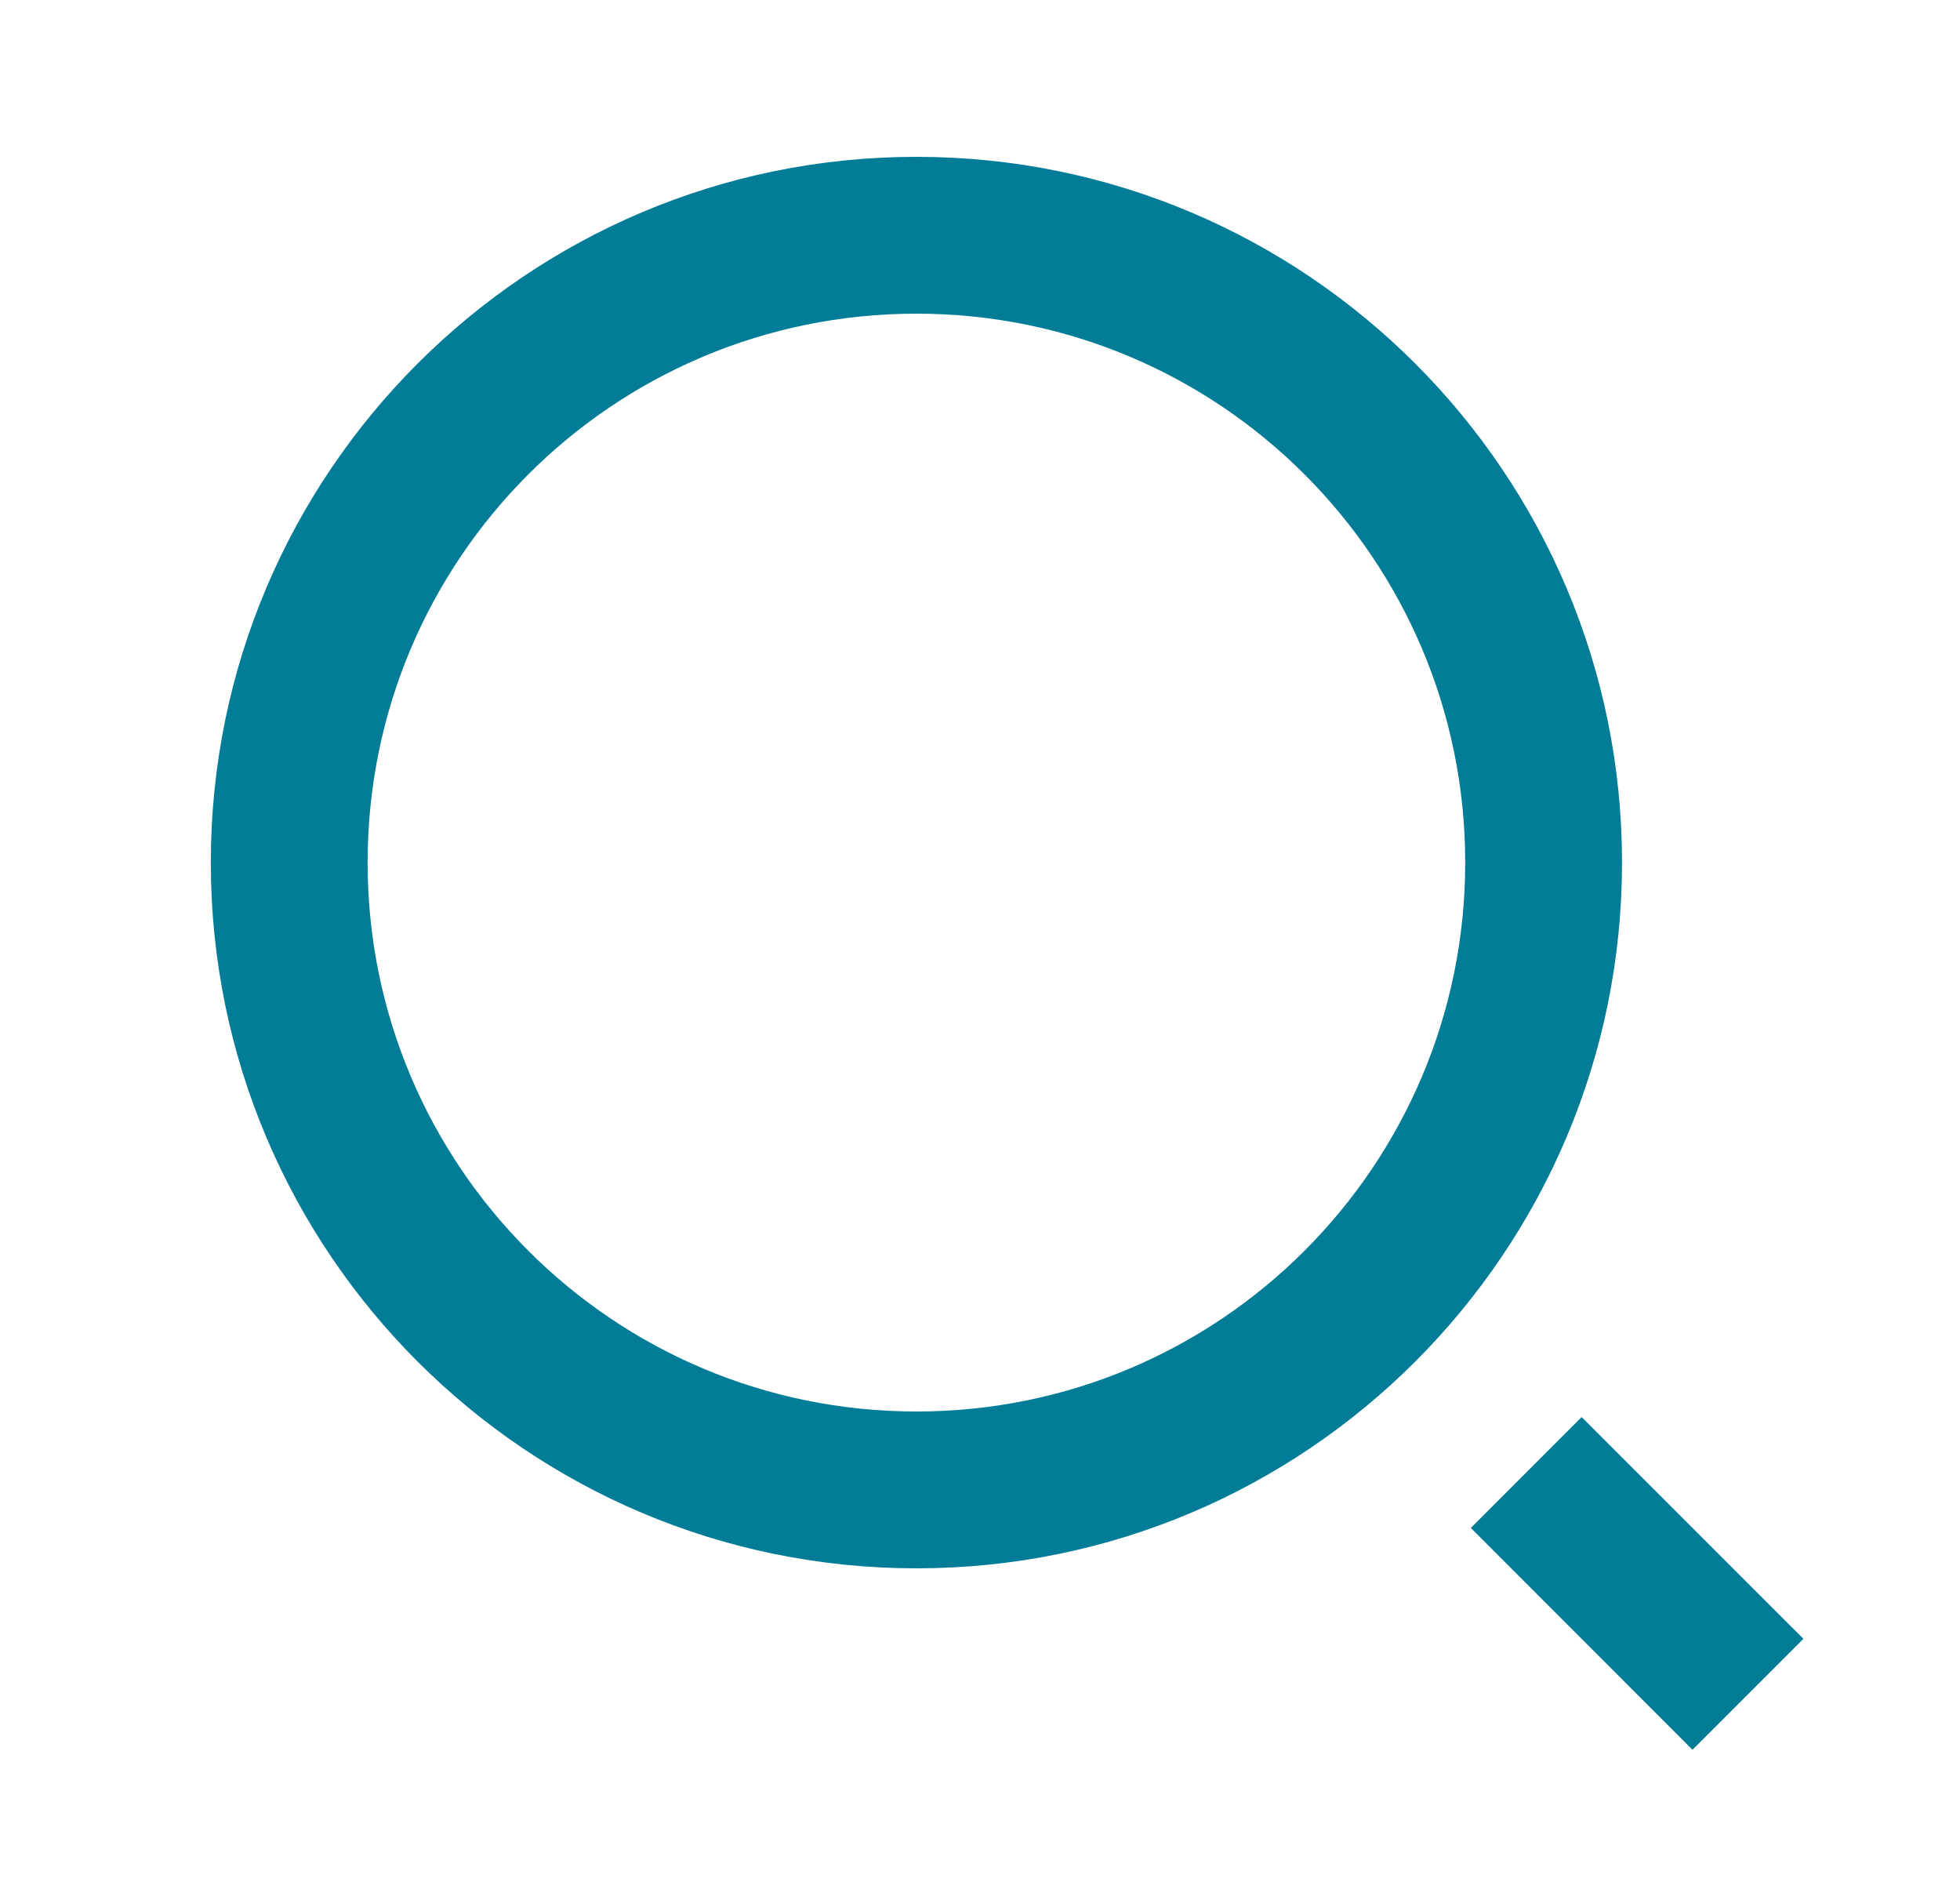 <svg width="25" height="24" viewBox="0 0 25 24" fill="none" xmlns="http://www.w3.org/2000/svg">
<g clip-path="url(#clip0_1950_6519)">
<path d="M11.69 2C16.657 2 20.689 6.032 20.689 11C20.689 15.968 16.657 20 11.69 20C6.721 20 2.689 15.968 2.689 11C2.689 6.032 6.721 2 11.69 2ZM11.69 18C15.556 18 18.689 14.867 18.689 11C18.689 7.132 15.556 4 11.69 4C7.821 4 4.689 7.132 4.689 11C4.689 14.867 7.821 18 11.69 18ZM20.174 18.071L23.003 20.899L21.588 22.314L18.761 19.485L20.174 18.071Z" fill="#027C97"/>
</g>
<defs>
<clipPath id="clip0_1950_6519">
<rect width="24" height="24" fill="white" transform="translate(0.689)"/>
</clipPath>
</defs>
</svg>
